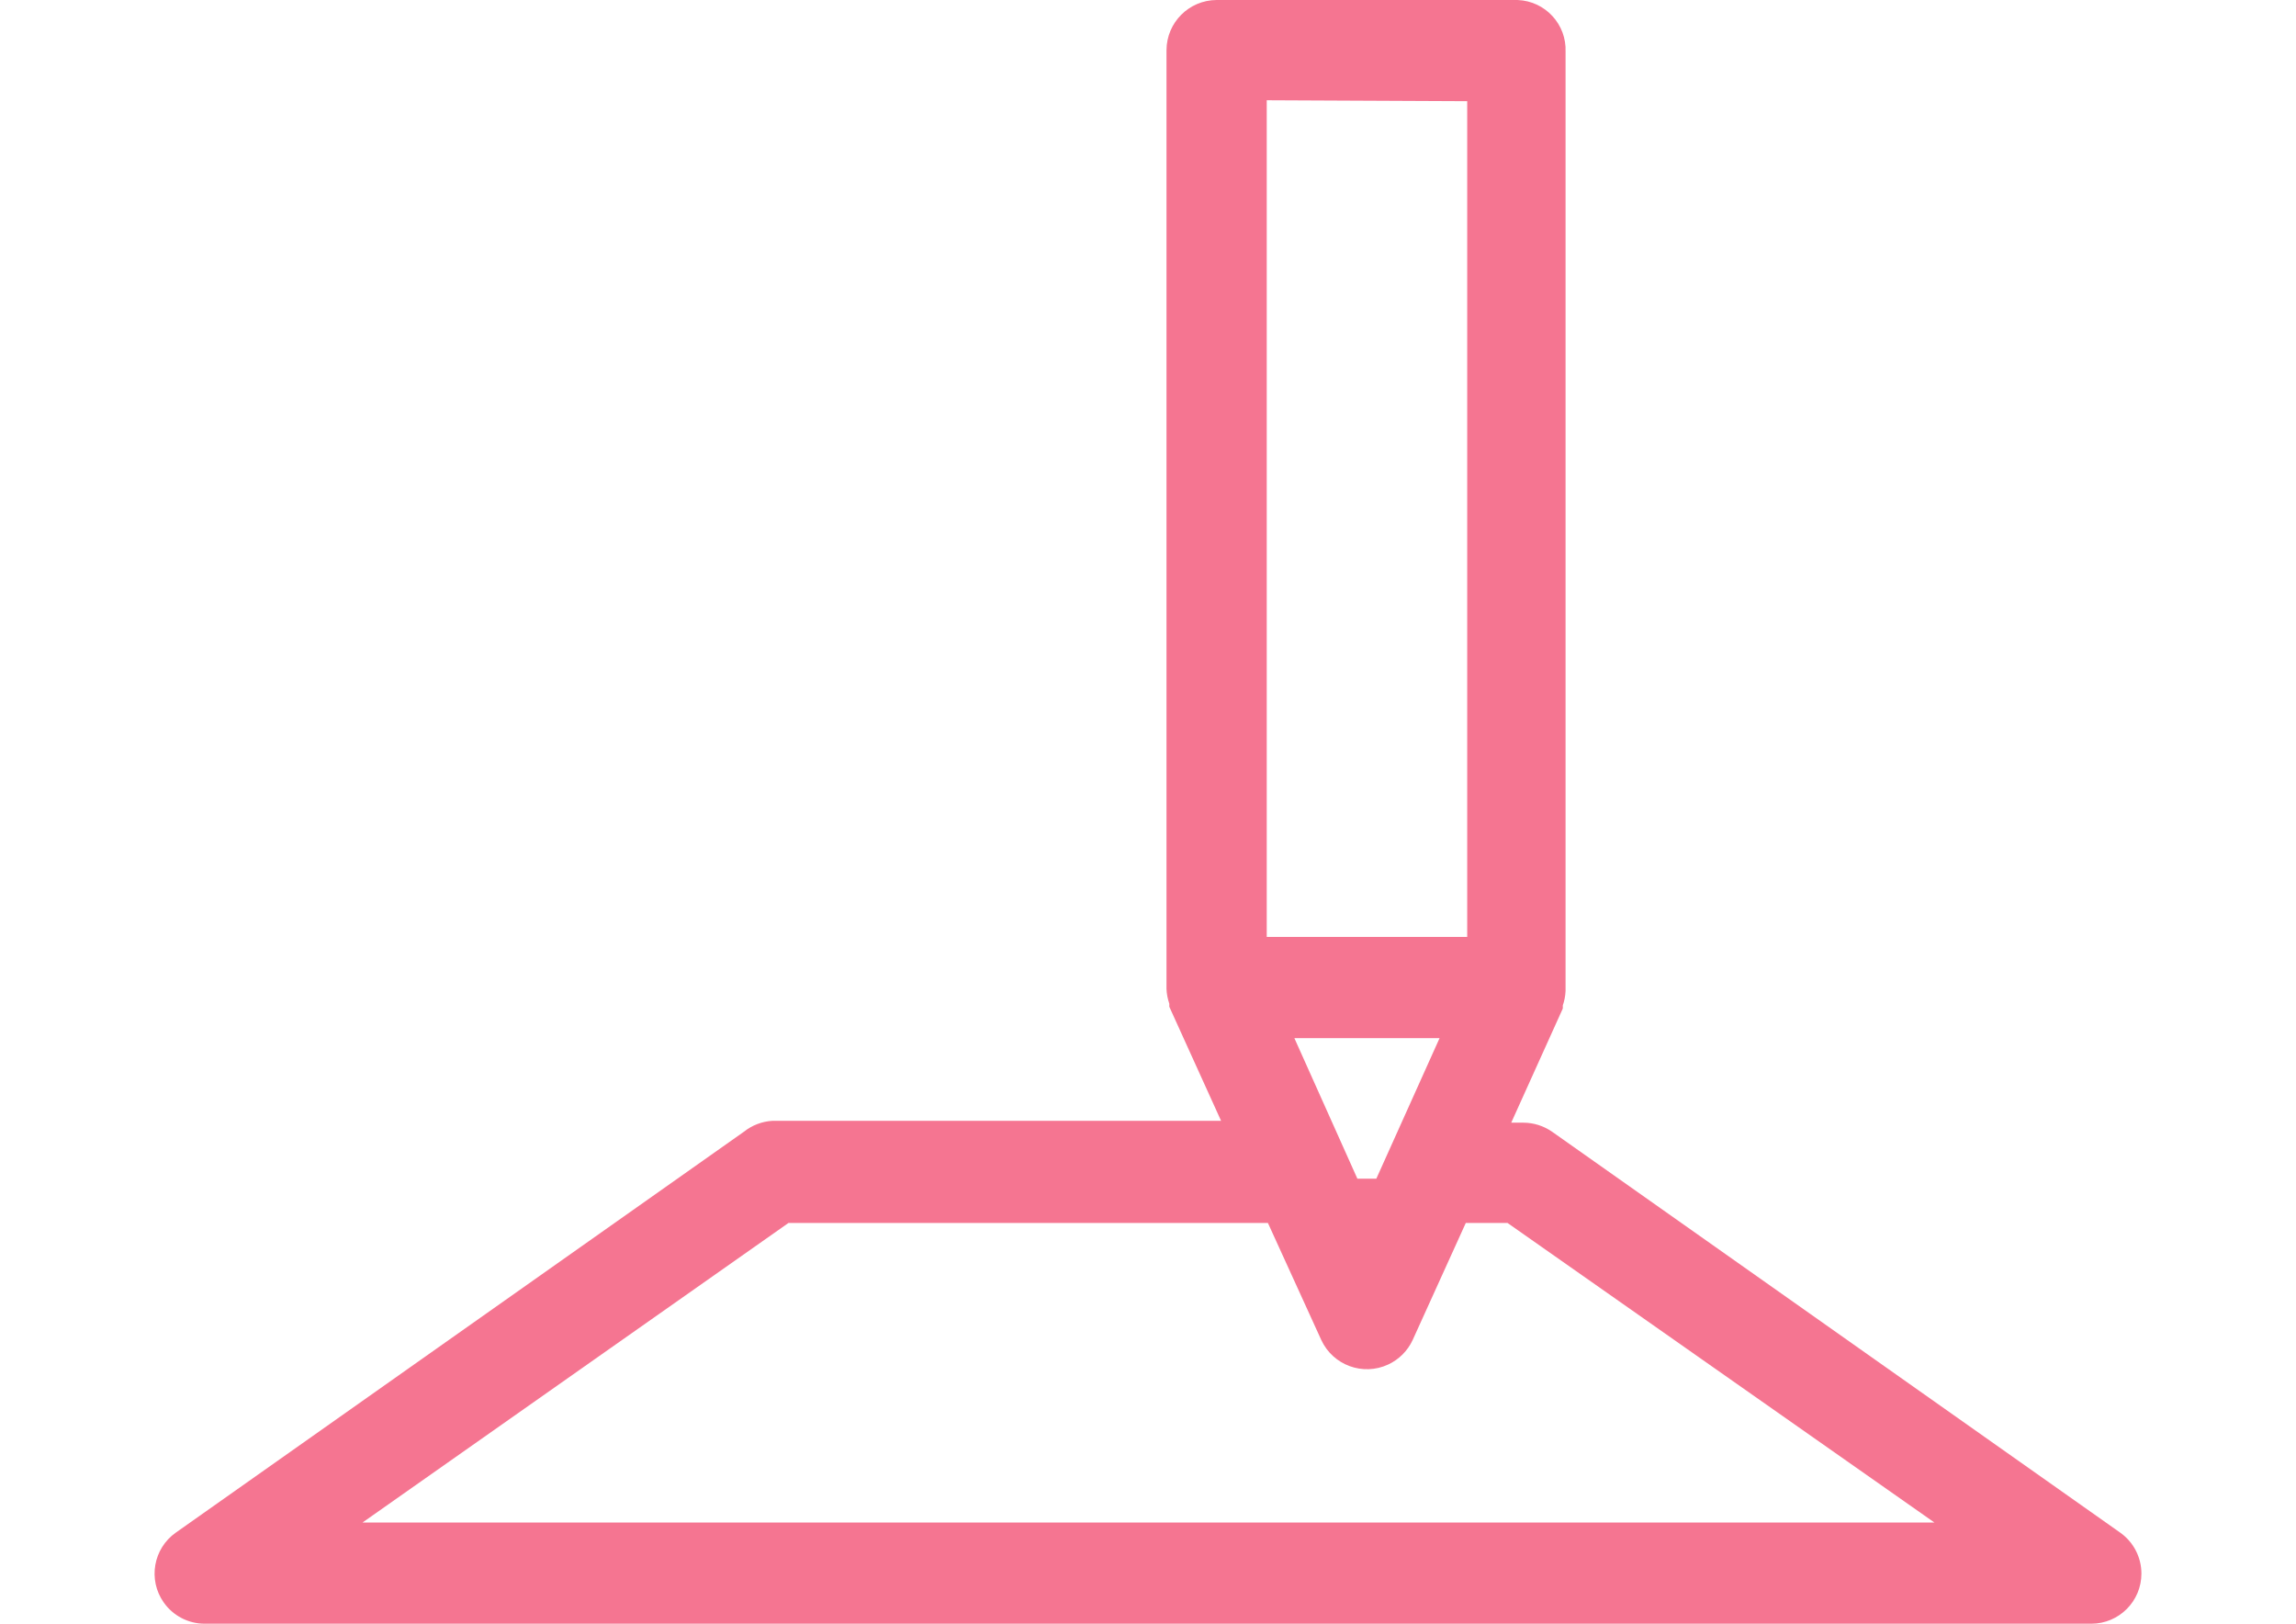 <?xml version="1.0" encoding="utf-8"?>
<!-- Generator: Adobe Illustrator 15.0.0, SVG Export Plug-In . SVG Version: 6.00 Build 0)  -->
<!DOCTYPE svg PUBLIC "-//W3C//DTD SVG 1.1//EN" "http://www.w3.org/Graphics/SVG/1.1/DTD/svg11.dtd">
<svg version="1.1" id="レイヤー_1" xmlns="http://www.w3.org/2000/svg" xmlns:xlink="http://www.w3.org/1999/xlink" x="0px"
	 y="0px" width="841.89px" height="595.281px" viewBox="0 0 841.89 595.281" enable-background="new 0 0 841.89 595.281"
	 xml:space="preserve">
<title>icon_c</title>
<g id="レイヤー_2">
	<g>
		<g>
			<g>
				<path fill="#F57591" d="M272.726,414.945L64.481,561.875c-8.3,5.842-10.292,17.307-4.451,25.605
					c3.438,4.887,9.038,7.795,15.013,7.801h691.804c10.148-0.008,18.369-8.242,18.361-18.394
					c-0.004-5.975-2.914-11.573-7.799-15.014l-208.246-146.93c-3.098-2.168-6.783-3.336-10.564-3.351h-4.465l18.895-41.819l0,0
					c0.037-0.371,0.037-0.746,0-1.117c0.598-1.715,0.941-3.508,1.027-5.324c0,0,0-0.516,0-0.771V19.064
					c0.434-10.093-7.4-18.624-17.492-19.054c-0.094-0.004-0.188-0.007-0.281-0.01H446.105c-10.129,0.047-18.33,8.247-18.377,18.377
					v343.498c0,0,0,0.516,0,0.771c0.086,1.815,0.434,3.608,1.031,5.323c0,0,0,0.773,0,1.117l0,0l18.979,41.82H283.289
					C279.433,411.121,275.741,412.533,272.726,414.945z M537.992,37.098v306.4h-73.508V36.754L537.992,37.098z M527.859,380.595
					l-23.188,51.523h-6.955l-23.1-51.523H527.859z M464.912,448.349l19.58,42.938c4.295,9.248,15.273,13.264,24.521,8.969
					c3.955-1.836,7.133-5.014,8.969-8.969l19.494-42.938h15.285L709.31,558.183H132.923l156.205-109.834H464.912z"/>
			</g>
		</g>
	</g>
</g>
</svg>
